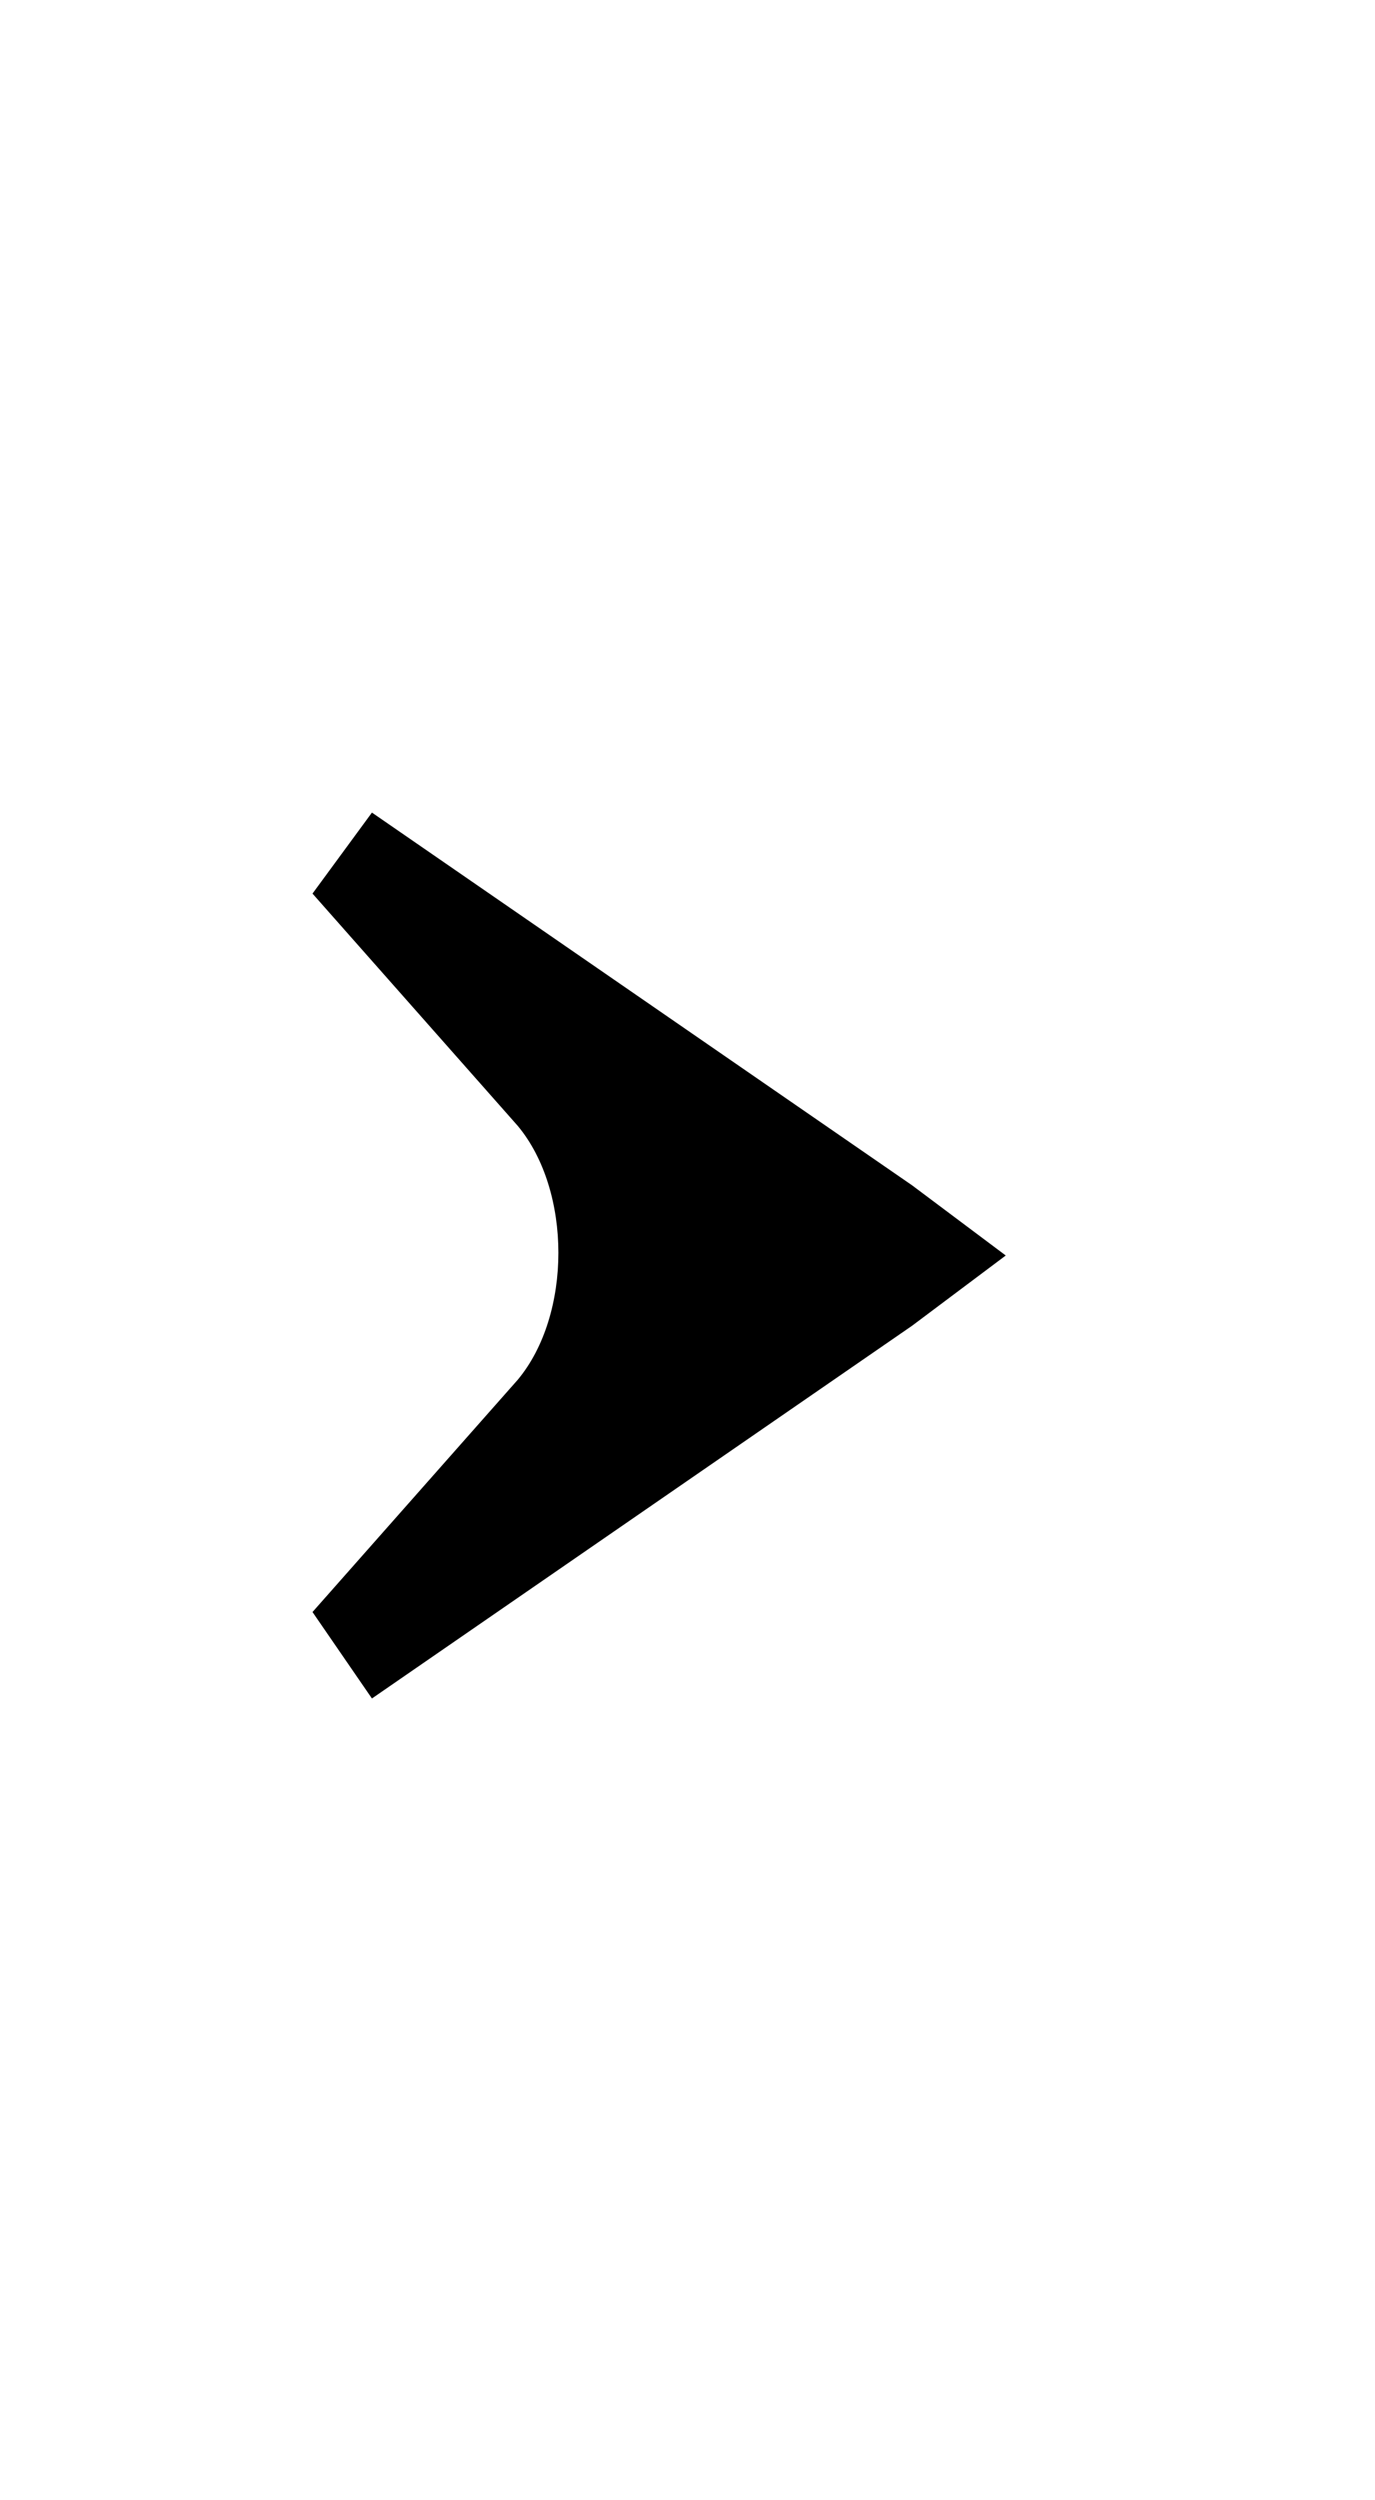 <svg width="22" height="40" viewBox="0 0 22 40" fill="none" xmlns="http://www.w3.org/2000/svg">
<path d="M5.951 27.173L14.593 21.21L16.092 20.086L14.593 18.963L5.951 13L5 14.296L8.284 18.012C9.151 19.052 9.151 21.034 8.284 22.074L5 25.79L5.951 27.173Z" fill="black"/>
</svg>

